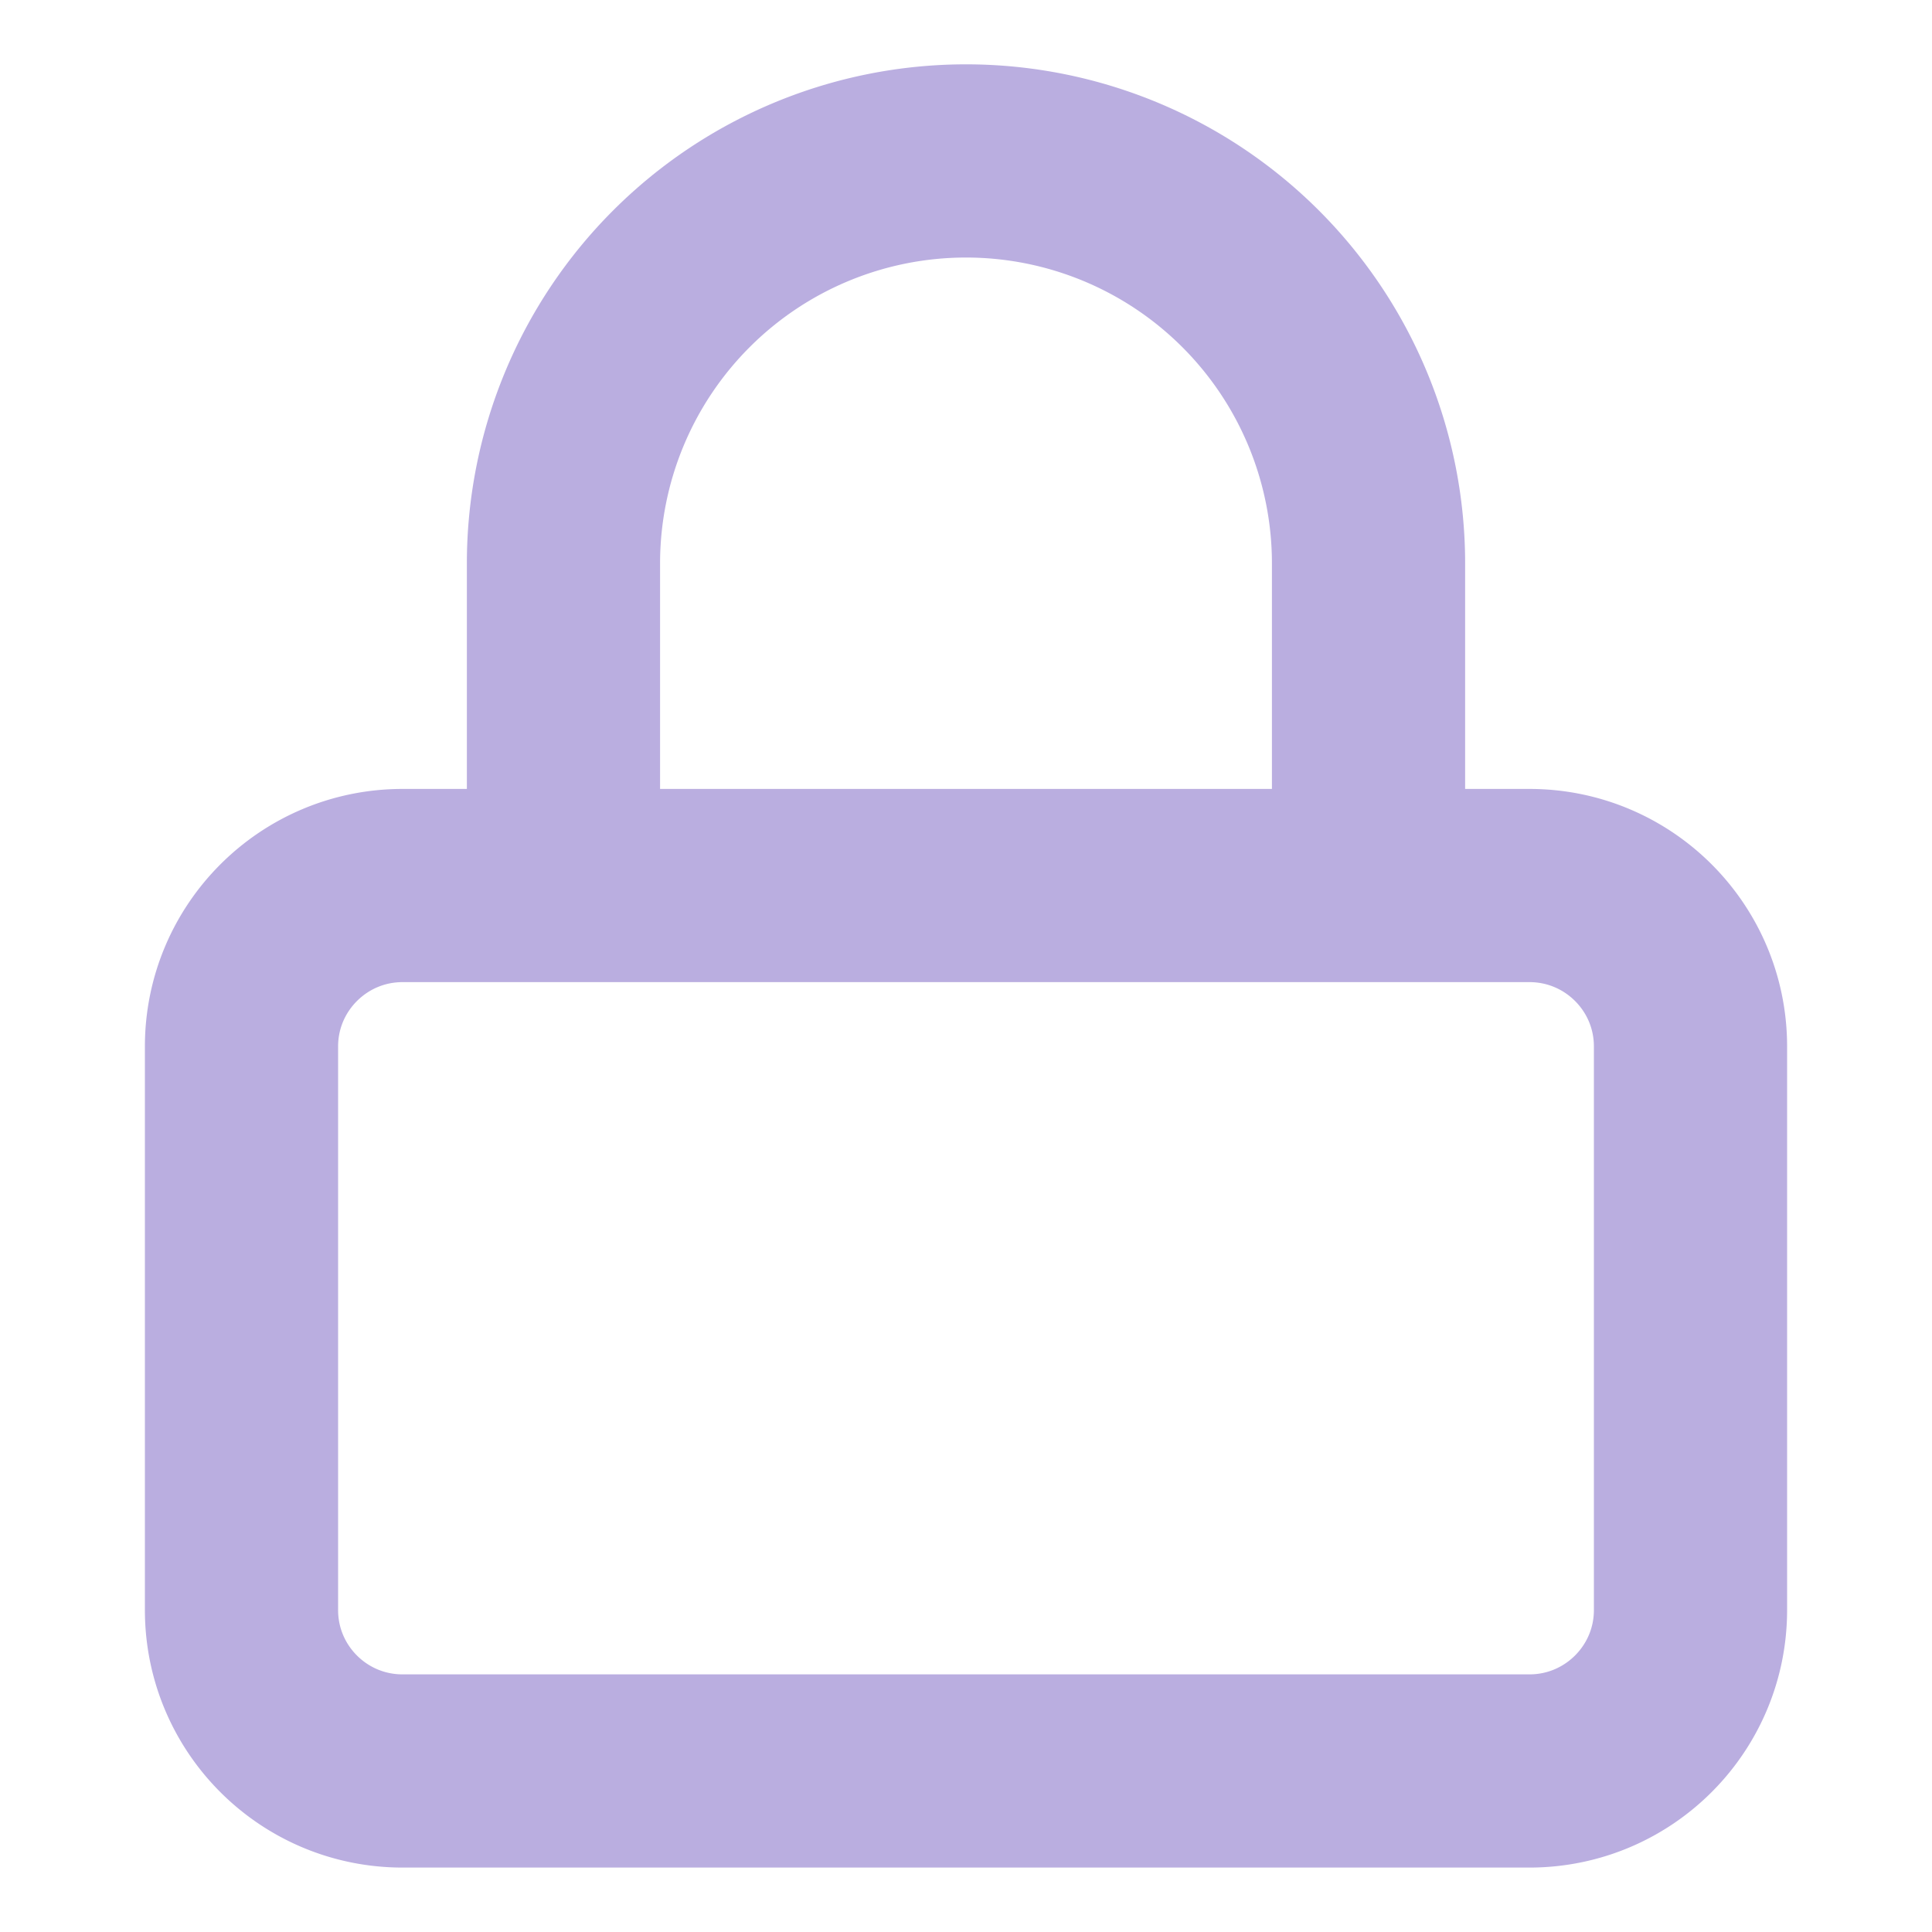 <svg width="20" height="20" fill="none" xmlns="http://www.w3.org/2000/svg"><path d="M15.833 9.167H4.167c-.92 0-1.667.746-1.667 1.666v5.834c0 .92.746 1.666 1.667 1.666h11.666c.92 0 1.667-.746 1.667-1.666v-5.834c0-.92-.746-1.666-1.667-1.666zm-10 0V5.833a4.167 4.167 0 118.334 0v3.334" stroke="#BAAEE0" stroke-width="2" stroke-linecap="round" stroke-linejoin="round"/></svg>